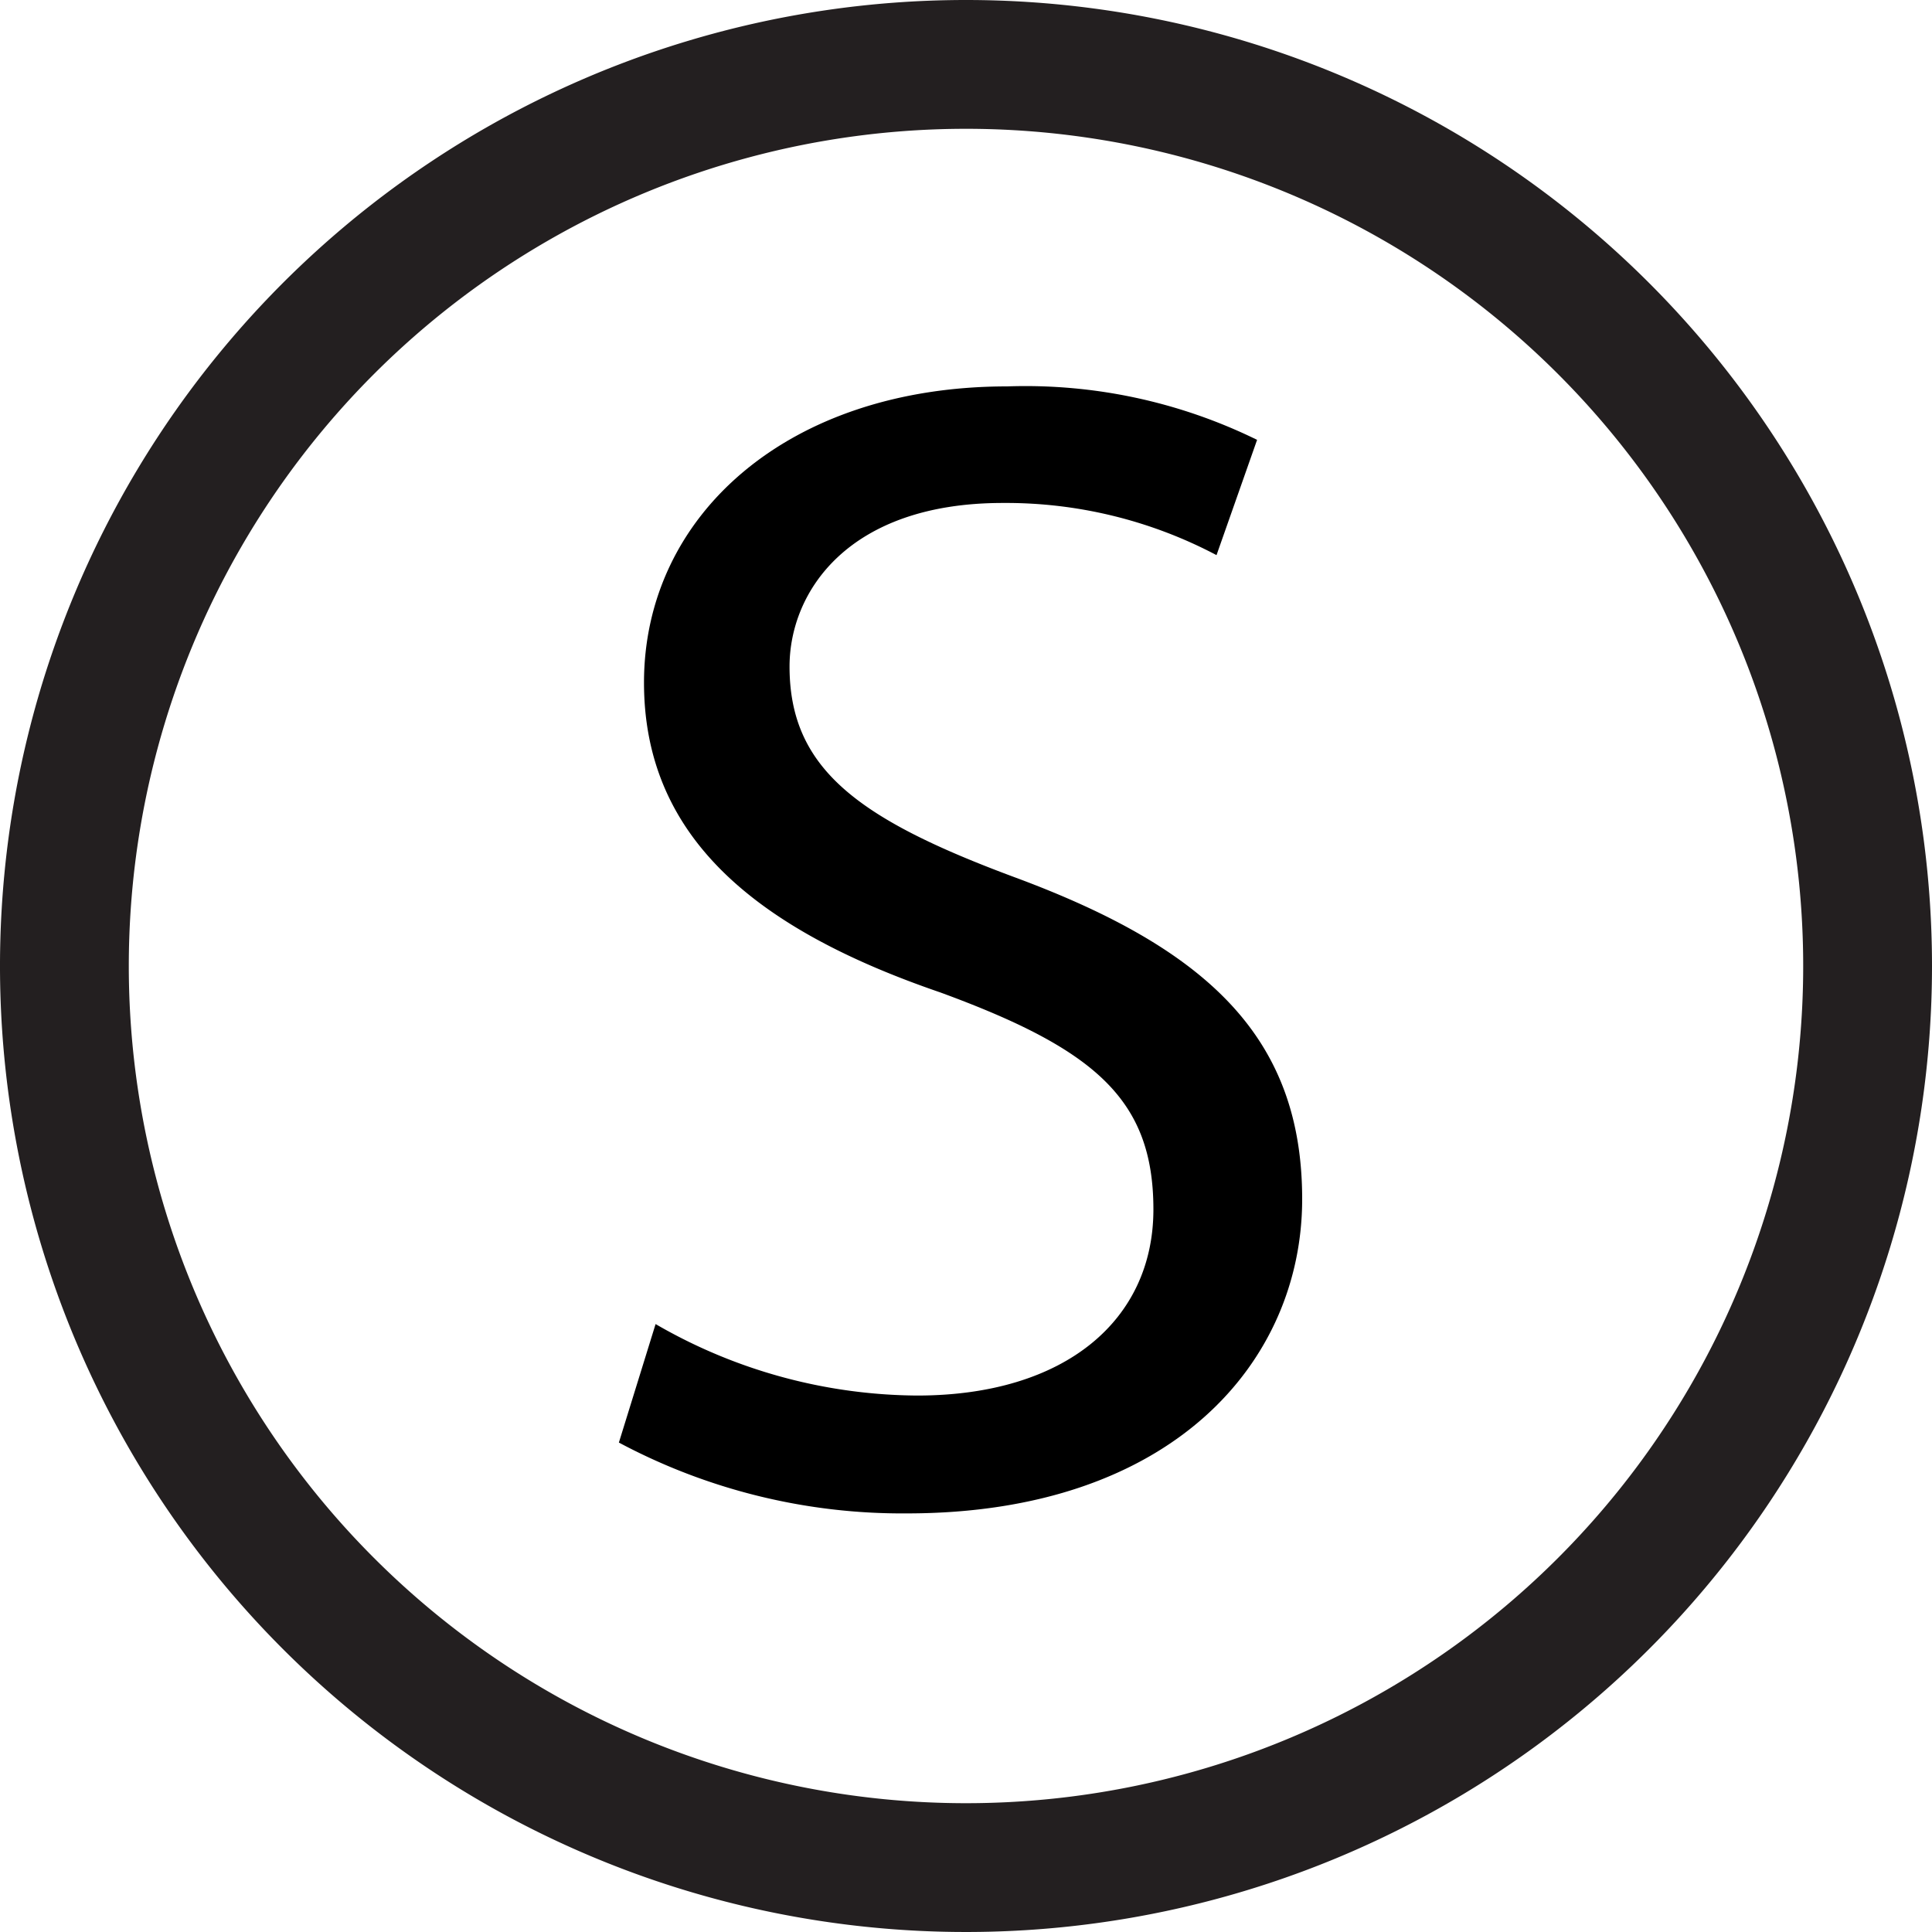 <?xml version="1.0" encoding="UTF-8"?> <svg xmlns="http://www.w3.org/2000/svg" xmlns:xlink="http://www.w3.org/1999/xlink" xmlns:svgjs="http://svgjs.com/svgjs" version="1.1" width="30" height="30"><svg xmlns="http://www.w3.org/2000/svg" viewBox="0 0 30 30"><defs><style>.cls-1{fill:#231f20;}</style></defs><g id="SvgjsG1001" data-name="Layer 2"><g id="SvgjsG1000" data-name="Layer 1"><path class="cls-1" d="M15,2A13,13,0,1,1,2,15,13,13,0,0,1,15,2m0-2A15,15,0,1,0,30,15,15,15,0,0,0,15,0Z"></path><path d="M10.18,20.56a8.19,8.19,0,0,0,4.06,1.11c2.31,0,3.67-1.18,3.67-2.89S17,16.29,14.6,15.41C11.74,14.43,10,13,10,10.6,10,8,12.24,6,15.64,6a8.16,8.16,0,0,1,3.88.83l-.63,1.79a7,7,0,0,0-3.32-.81c-2.4,0-3.31,1.38-3.31,2.54,0,1.59,1.07,2.37,3.49,3.27,3,1.11,4.47,2.49,4.47,5s-2,4.88-6.14,4.88A9.34,9.34,0,0,1,9.61,22.4Z"></path></g></g></svg><style>@media (prefers-color-scheme: light) { :root { filter: none; } } @media (prefers-color-scheme: dark) { :root { filter: contrast(0.385) brightness(4.5); } } </style></svg> 